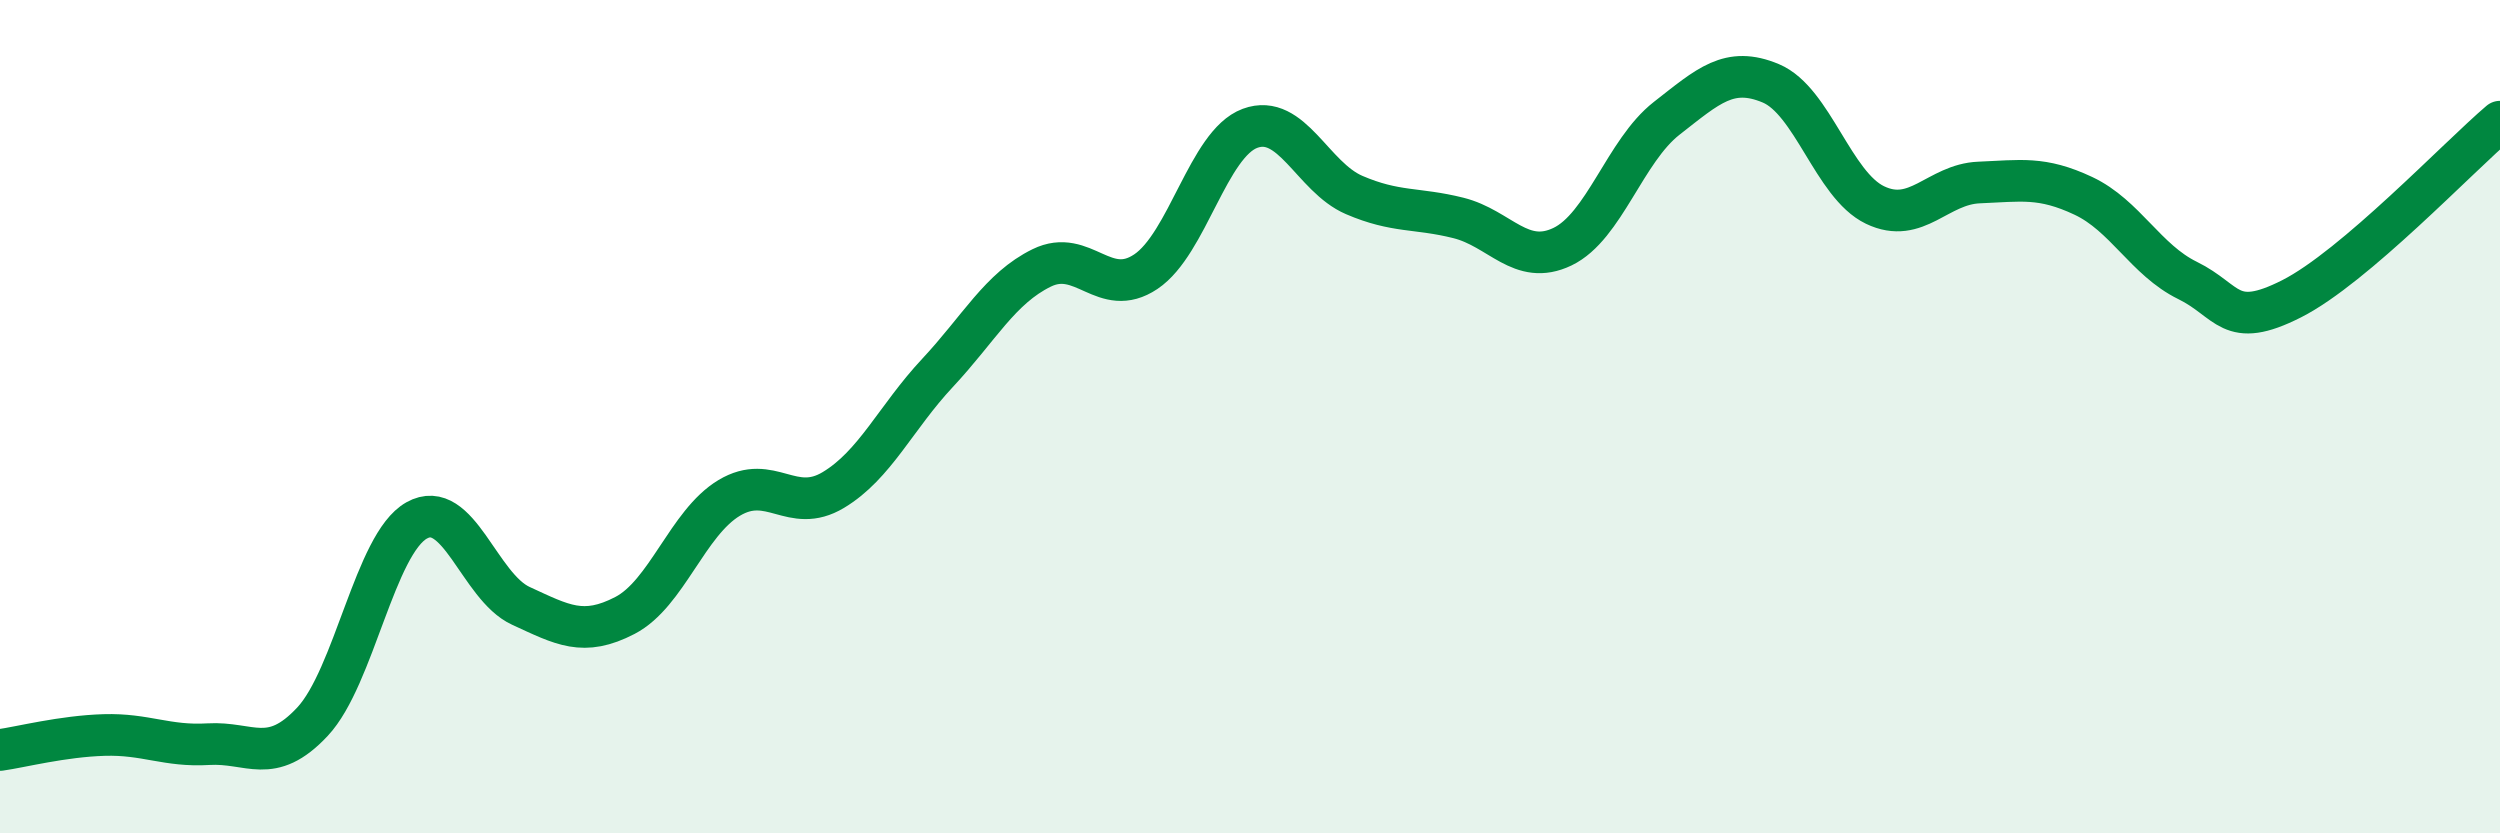 
    <svg width="60" height="20" viewBox="0 0 60 20" xmlns="http://www.w3.org/2000/svg">
      <path
        d="M 0,18 C 0.5,17.93 1.5,17.67 2.5,17.64 C 3.5,17.61 4,17.92 5,17.86 C 6,17.8 6.5,18.39 7.5,17.32 C 8.5,16.25 9,13.05 10,12.49 C 11,11.93 11.5,14.08 12.5,14.54 C 13.5,15 14,15.29 15,14.77 C 16,14.25 16.5,12.55 17.5,11.95 C 18.5,11.35 19,12.36 20,11.76 C 21,11.16 21.5,10.02 22.5,8.95 C 23.5,7.88 24,6.92 25,6.43 C 26,5.94 26.5,7.19 27.5,6.52 C 28.5,5.85 29,3.45 30,3.08 C 31,2.71 31.5,4.25 32.5,4.68 C 33.5,5.11 34,4.98 35,5.23 C 36,5.48 36.5,6.4 37.5,5.92 C 38.5,5.44 39,3.62 40,2.84 C 41,2.06 41.5,1.58 42.5,2 C 43.5,2.42 44,4.44 45,4.92 C 46,5.4 46.5,4.42 47.5,4.38 C 48.5,4.34 49,4.23 50,4.7 C 51,5.17 51.5,6.24 52.5,6.73 C 53.5,7.22 53.5,7.93 55,7.17 C 56.5,6.41 59,3.77 60,2.92L60 20L0 20Z"
        fill="#008740"
        opacity="0.1"
        stroke-linecap="round"
        stroke-linejoin="round"
      />
      <path
        d="M 0,18 C 0.5,17.93 1.5,17.67 2.5,17.64 C 3.5,17.61 4,17.92 5,17.86 C 6,17.8 6.5,18.39 7.5,17.32 C 8.5,16.25 9,13.05 10,12.49 C 11,11.93 11.5,14.08 12.5,14.54 C 13.5,15 14,15.29 15,14.77 C 16,14.25 16.5,12.55 17.5,11.95 C 18.5,11.35 19,12.36 20,11.76 C 21,11.16 21.5,10.02 22.5,8.95 C 23.5,7.88 24,6.92 25,6.43 C 26,5.94 26.5,7.19 27.5,6.52 C 28.5,5.85 29,3.45 30,3.08 C 31,2.71 31.5,4.25 32.5,4.68 C 33.5,5.11 34,4.98 35,5.23 C 36,5.48 36.5,6.4 37.5,5.92 C 38.5,5.44 39,3.62 40,2.84 C 41,2.06 41.5,1.58 42.5,2 C 43.5,2.42 44,4.44 45,4.92 C 46,5.4 46.5,4.42 47.5,4.38 C 48.5,4.34 49,4.23 50,4.7 C 51,5.17 51.5,6.24 52.5,6.73 C 53.5,7.22 53.5,7.93 55,7.17 C 56.5,6.41 59,3.77 60,2.92"
        stroke="#008740"
        stroke-width="1"
        fill="none"
        stroke-linecap="round"
        stroke-linejoin="round"
      />
    </svg>
  